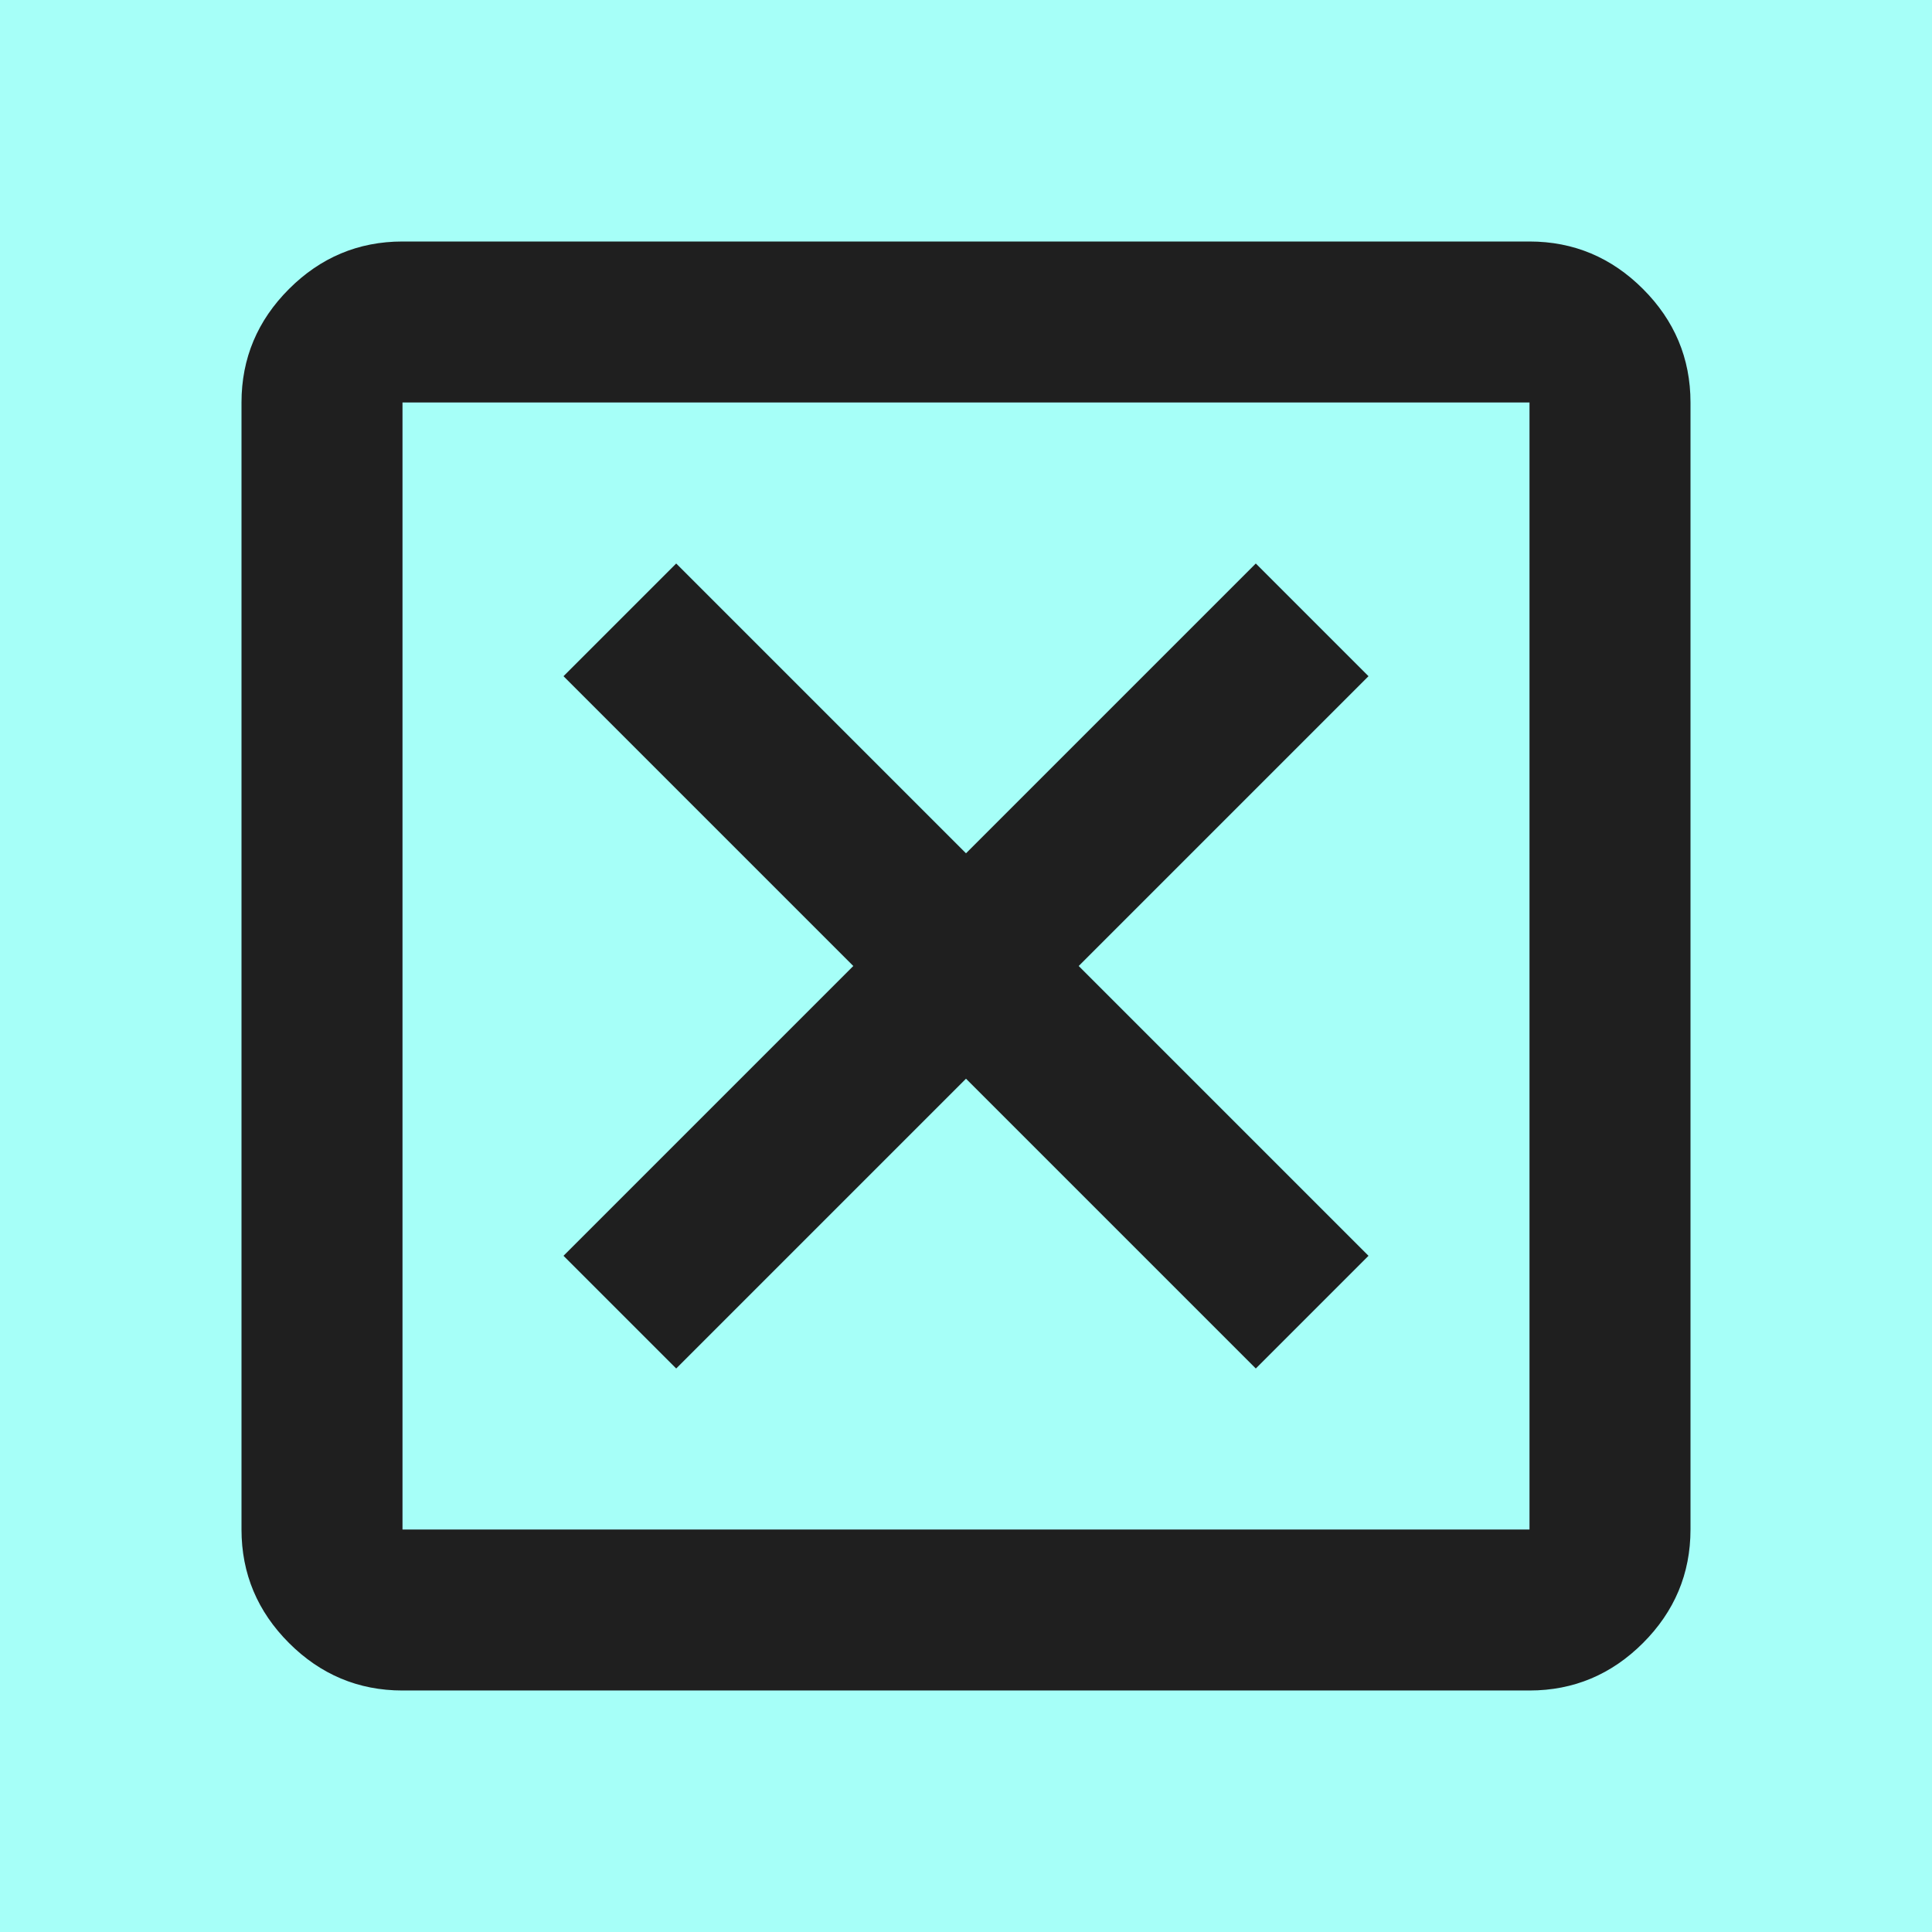 <?xml version="1.0" encoding="UTF-8"?><svg xmlns="http://www.w3.org/2000/svg" viewBox="0 0 24 24"><g id="Capa_2"><rect width="24" height="24" style="fill:#a6fff8; stroke-width:0px;"/></g><g id="Capa_1"><path d="M8.4,17l3.6-3.6,3.6,3.6,1.4-1.4-3.6-3.6,3.6-3.6-1.4-1.4-3.6,3.6-3.6-3.6-1.4,1.4,3.6,3.6-3.6,3.6,1.4,1.4ZM5,21c-.55,0-1.02-.2-1.41-.59-.39-.39-.59-.86-.59-1.41V5c0-.55.2-1.02.59-1.41.39-.39.86-.59,1.41-.59h14c.55,0,1.02.2,1.41.59s.59.86.59,1.41v14c0,.55-.2,1.02-.59,1.41-.39.39-.86.59-1.41.59H5ZM5,19h14V5H5v14ZM5,5v14V5Z" style="fill:#1f1f1f; stroke-width:0px;"/></g></svg>